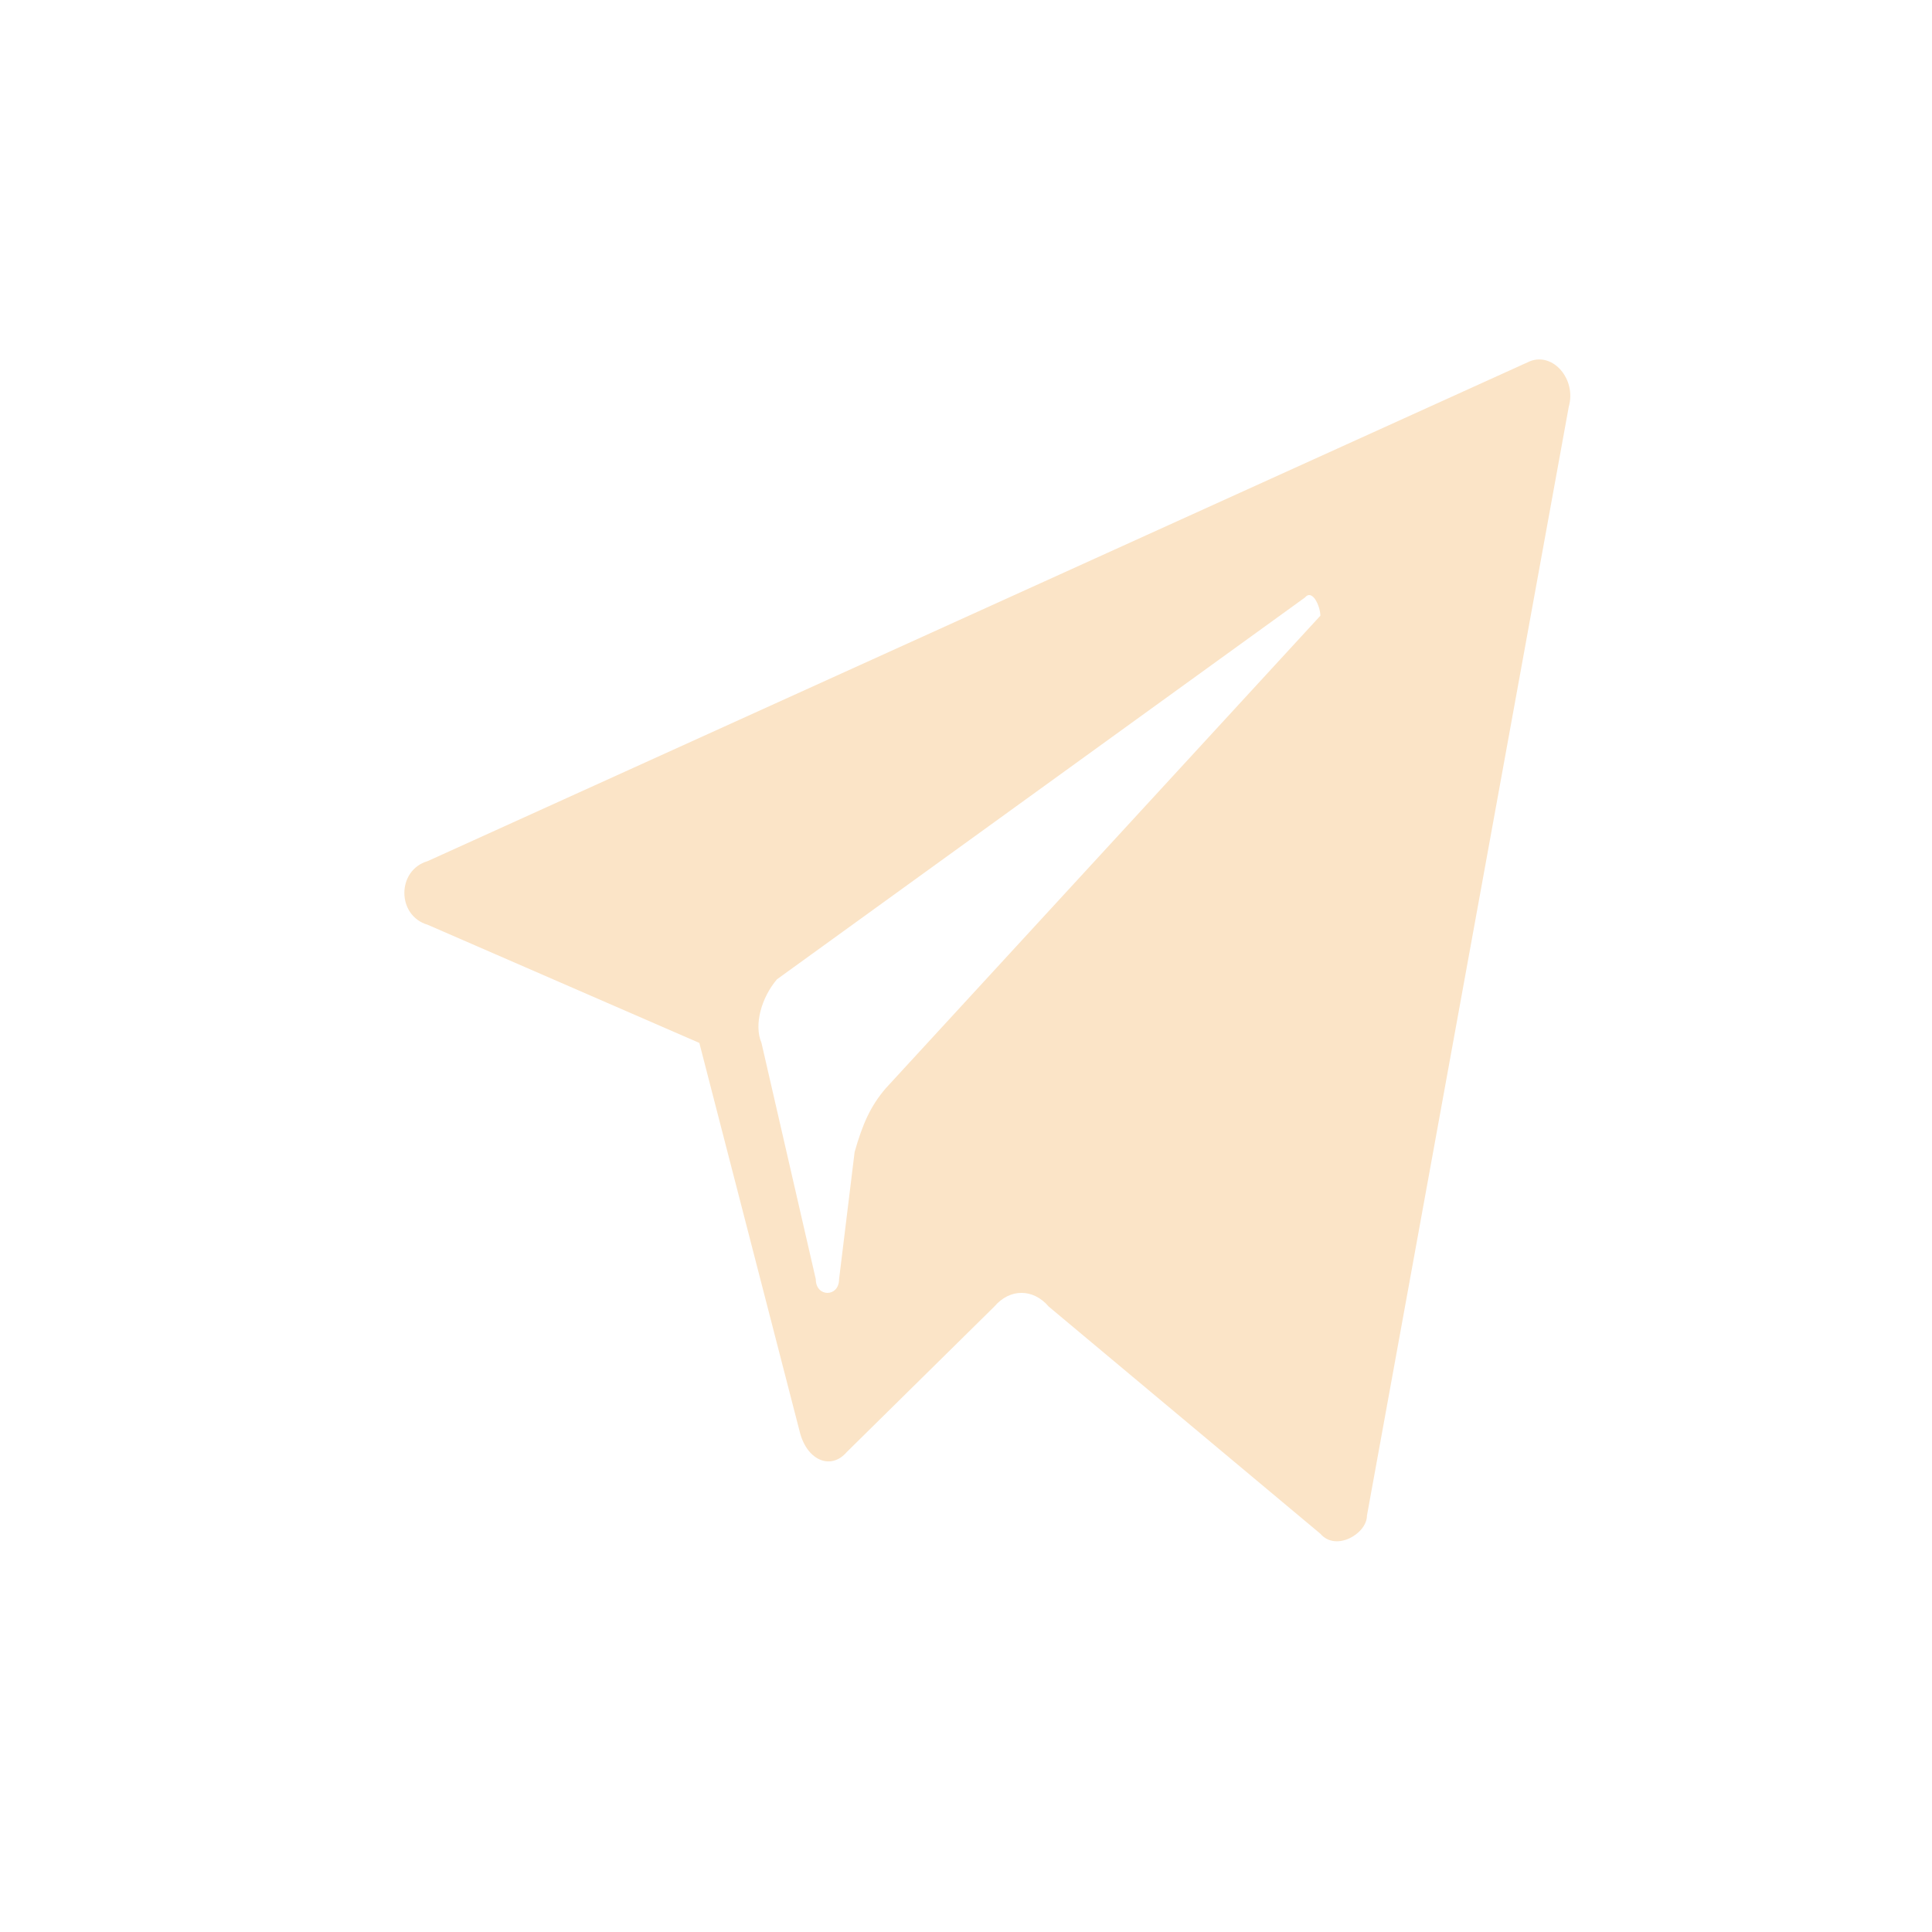 <?xml version="1.0" encoding="UTF-8"?> <svg xmlns="http://www.w3.org/2000/svg" width="43" height="43" viewBox="0 0 43 43" fill="none"> <path d="M9.518 20.582L15.565 23.212L17.811 31.911C17.984 32.518 18.503 32.72 18.848 32.316L22.131 29.079C22.476 28.674 22.995 28.674 23.34 29.079L29.387 34.136C29.733 34.541 30.424 34.136 30.424 33.732L34.916 9.051C35.089 8.444 34.57 7.837 34.052 8.04L9.518 19.166C8.827 19.368 8.827 20.38 9.518 20.582ZM17.293 21.796L29.042 13.3C29.214 13.097 29.387 13.502 29.387 13.704L19.712 24.224C19.366 24.628 19.194 25.033 19.021 25.64L18.675 28.472C18.675 28.877 18.157 28.877 18.157 28.472L16.948 23.212C16.775 22.808 16.948 22.201 17.293 21.796Z" fill="#FBE4C7"></path> </svg> 